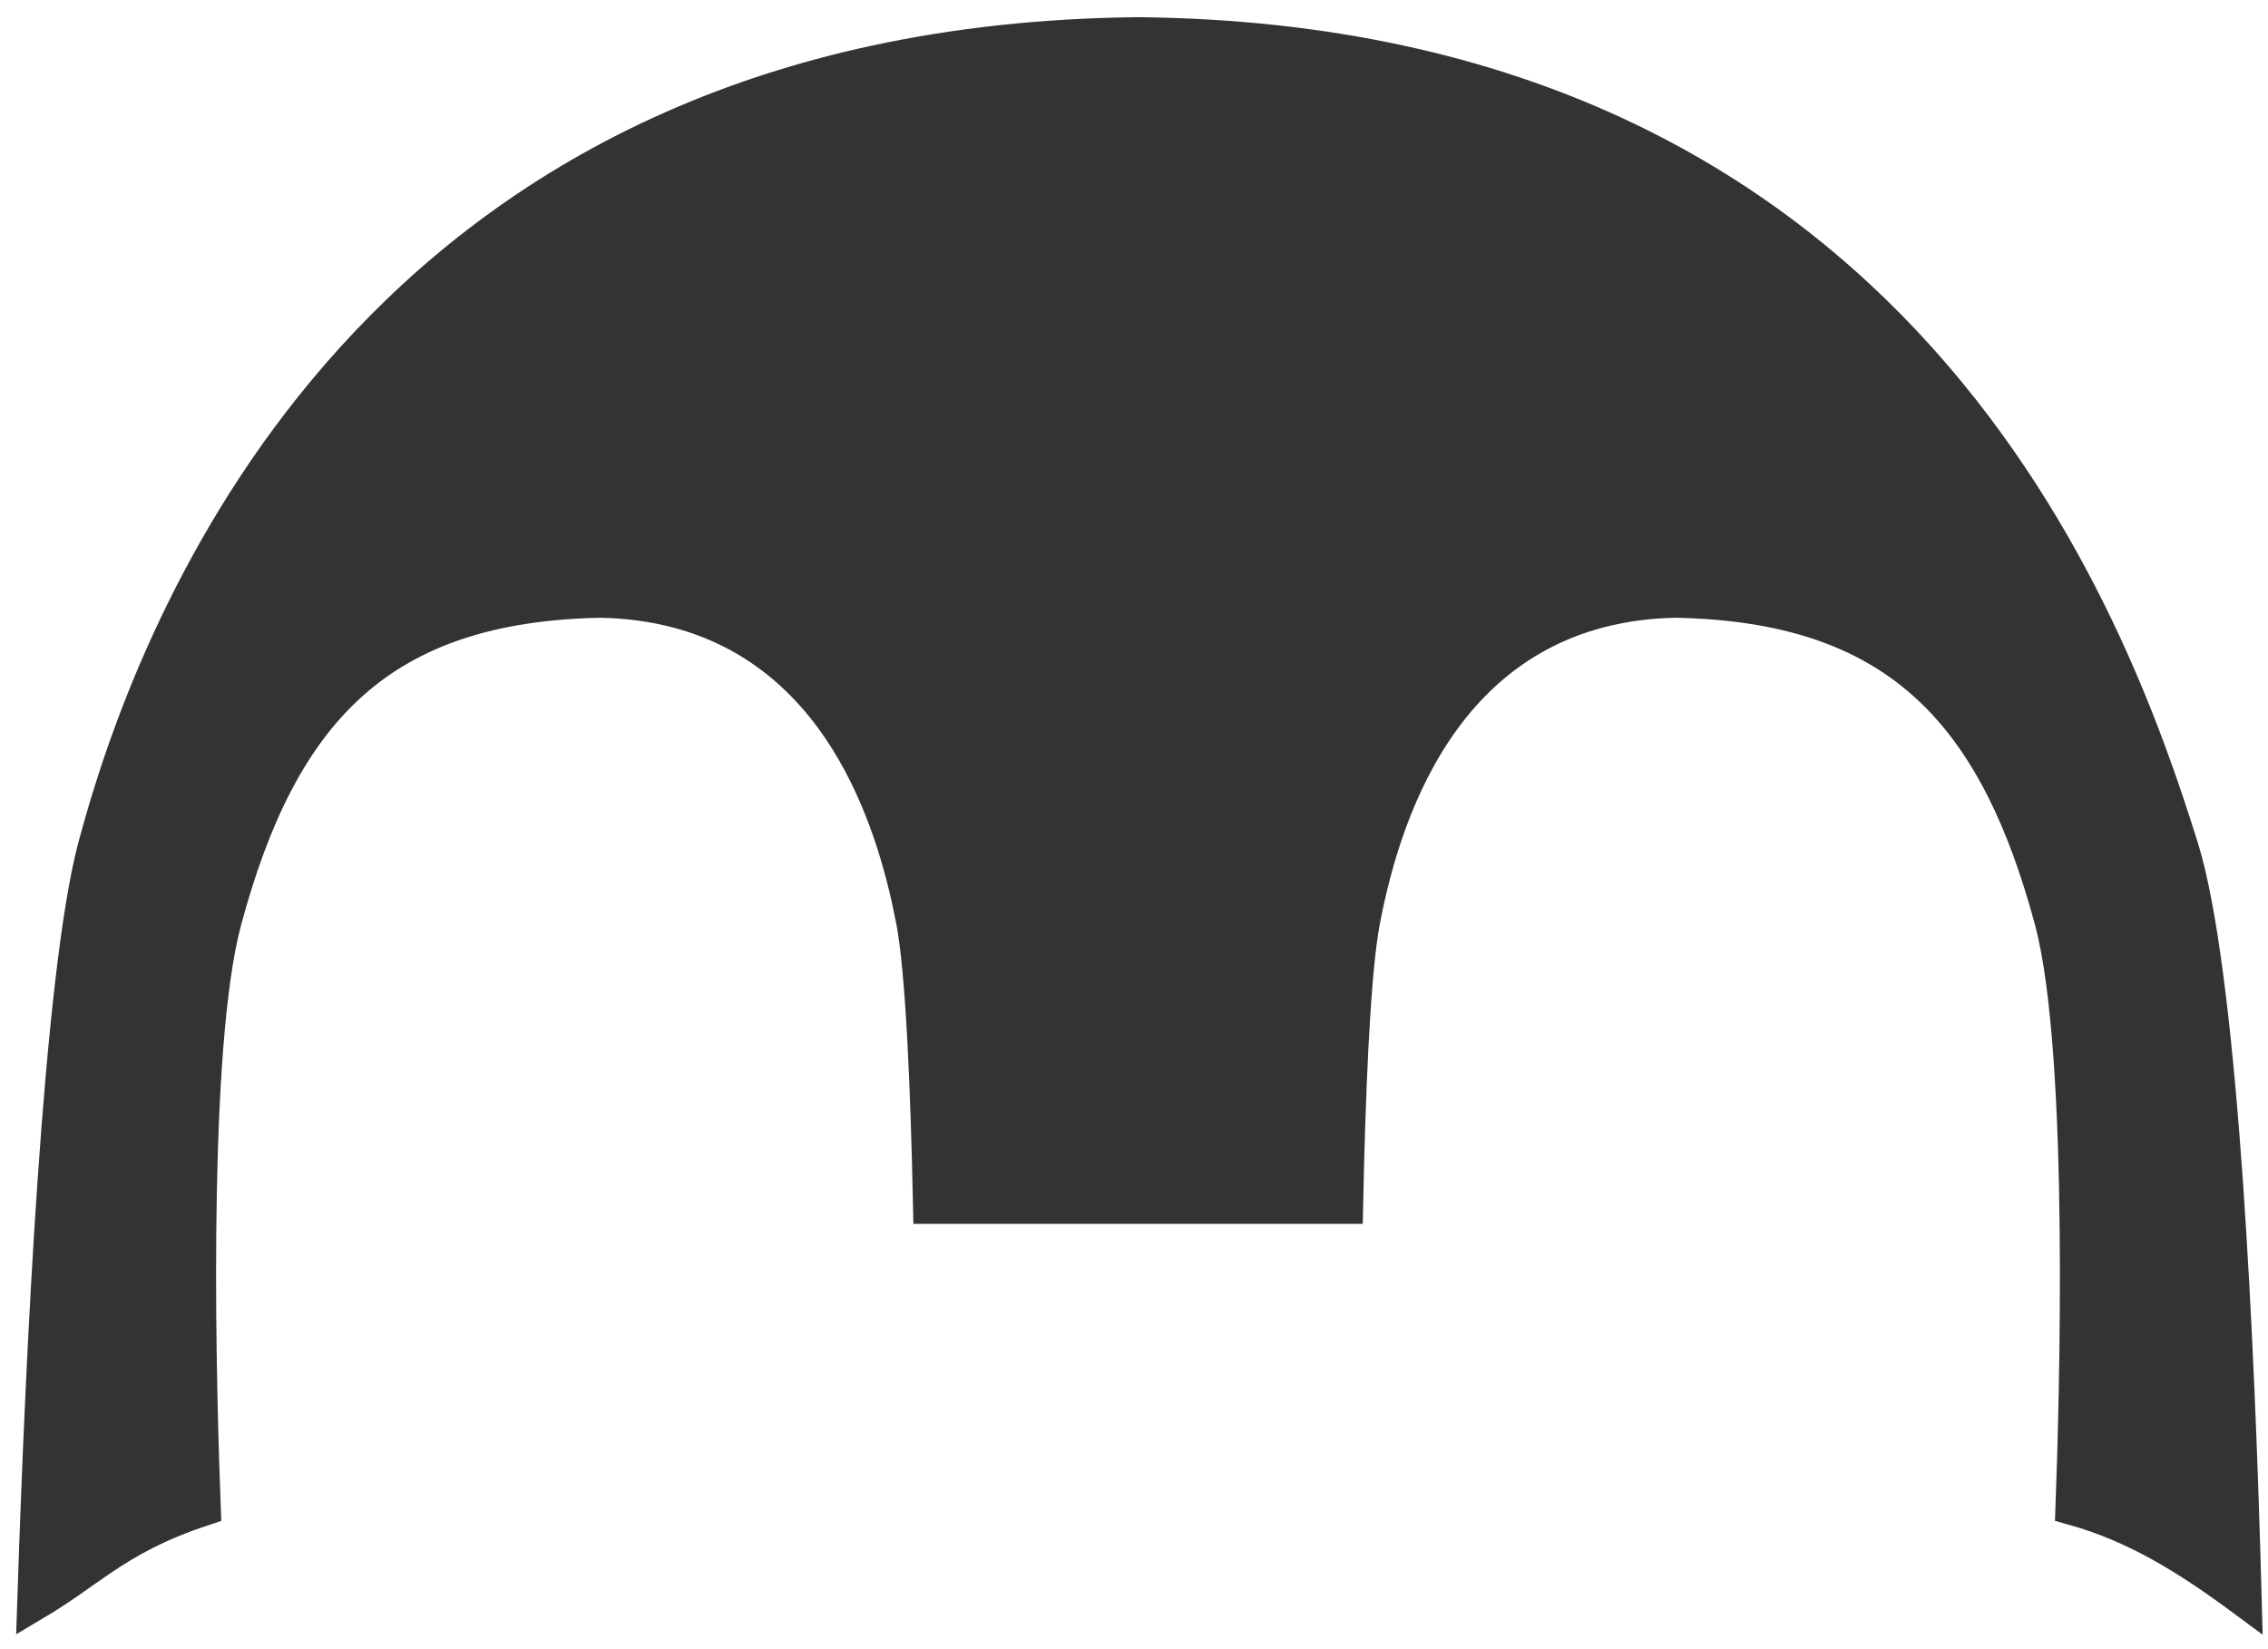 <?xml version="1.0" encoding="utf-8"?>
<svg xmlns="http://www.w3.org/2000/svg" fill="none" height="100%" overflow="visible" preserveAspectRatio="none" style="display: block;" viewBox="0 0 66 48" width="100%">
<path d="M33.119 1C21.973 1.112 14.83 5.406 10.251 10.463C5.946 15.218 3.888 20.672 2.936 24.024L2.759 24.666C2.268 26.525 1.884 30.165 1.591 34.405C1.318 38.348 1.129 42.769 1 46.672C1.752 46.226 2.301 45.803 2.943 45.368C3.712 44.849 4.561 44.361 5.925 43.911C5.862 42.246 5.764 39.092 5.794 35.855C5.824 32.609 5.98 29.216 6.439 27.176L6.535 26.787C7.352 23.753 8.476 21.441 10.229 19.877C11.992 18.305 14.332 17.543 17.462 17.48H17.48C20.702 17.544 22.831 19.013 24.223 20.913C25.427 22.557 26.074 24.515 26.439 26.145L26.579 26.822C26.855 28.283 26.999 31.682 27.07 35.12H39.167C39.233 31.906 39.363 28.727 39.606 27.132L39.658 26.822C39.988 25.081 40.638 22.792 42.015 20.913C43.363 19.073 45.403 17.637 48.457 17.49L48.757 17.48H48.775C51.9 17.543 54.239 18.305 56.004 19.877C57.649 21.343 58.742 23.466 59.545 26.226L59.702 26.787L59.703 26.788C60.23 28.764 60.405 32.392 60.438 35.855C60.469 39.078 60.377 42.218 60.315 43.889C62.134 44.397 63.633 45.318 65.317 46.566C65.213 42.688 65.044 38.311 64.771 34.407C64.49 30.418 64.104 26.974 63.588 25.049L63.483 24.685C62.458 21.401 60.422 15.534 55.866 10.461C51.327 5.405 44.264 1.112 33.119 1Z" fill="#333333" id="Vector" stroke="#333333"/>
</svg>